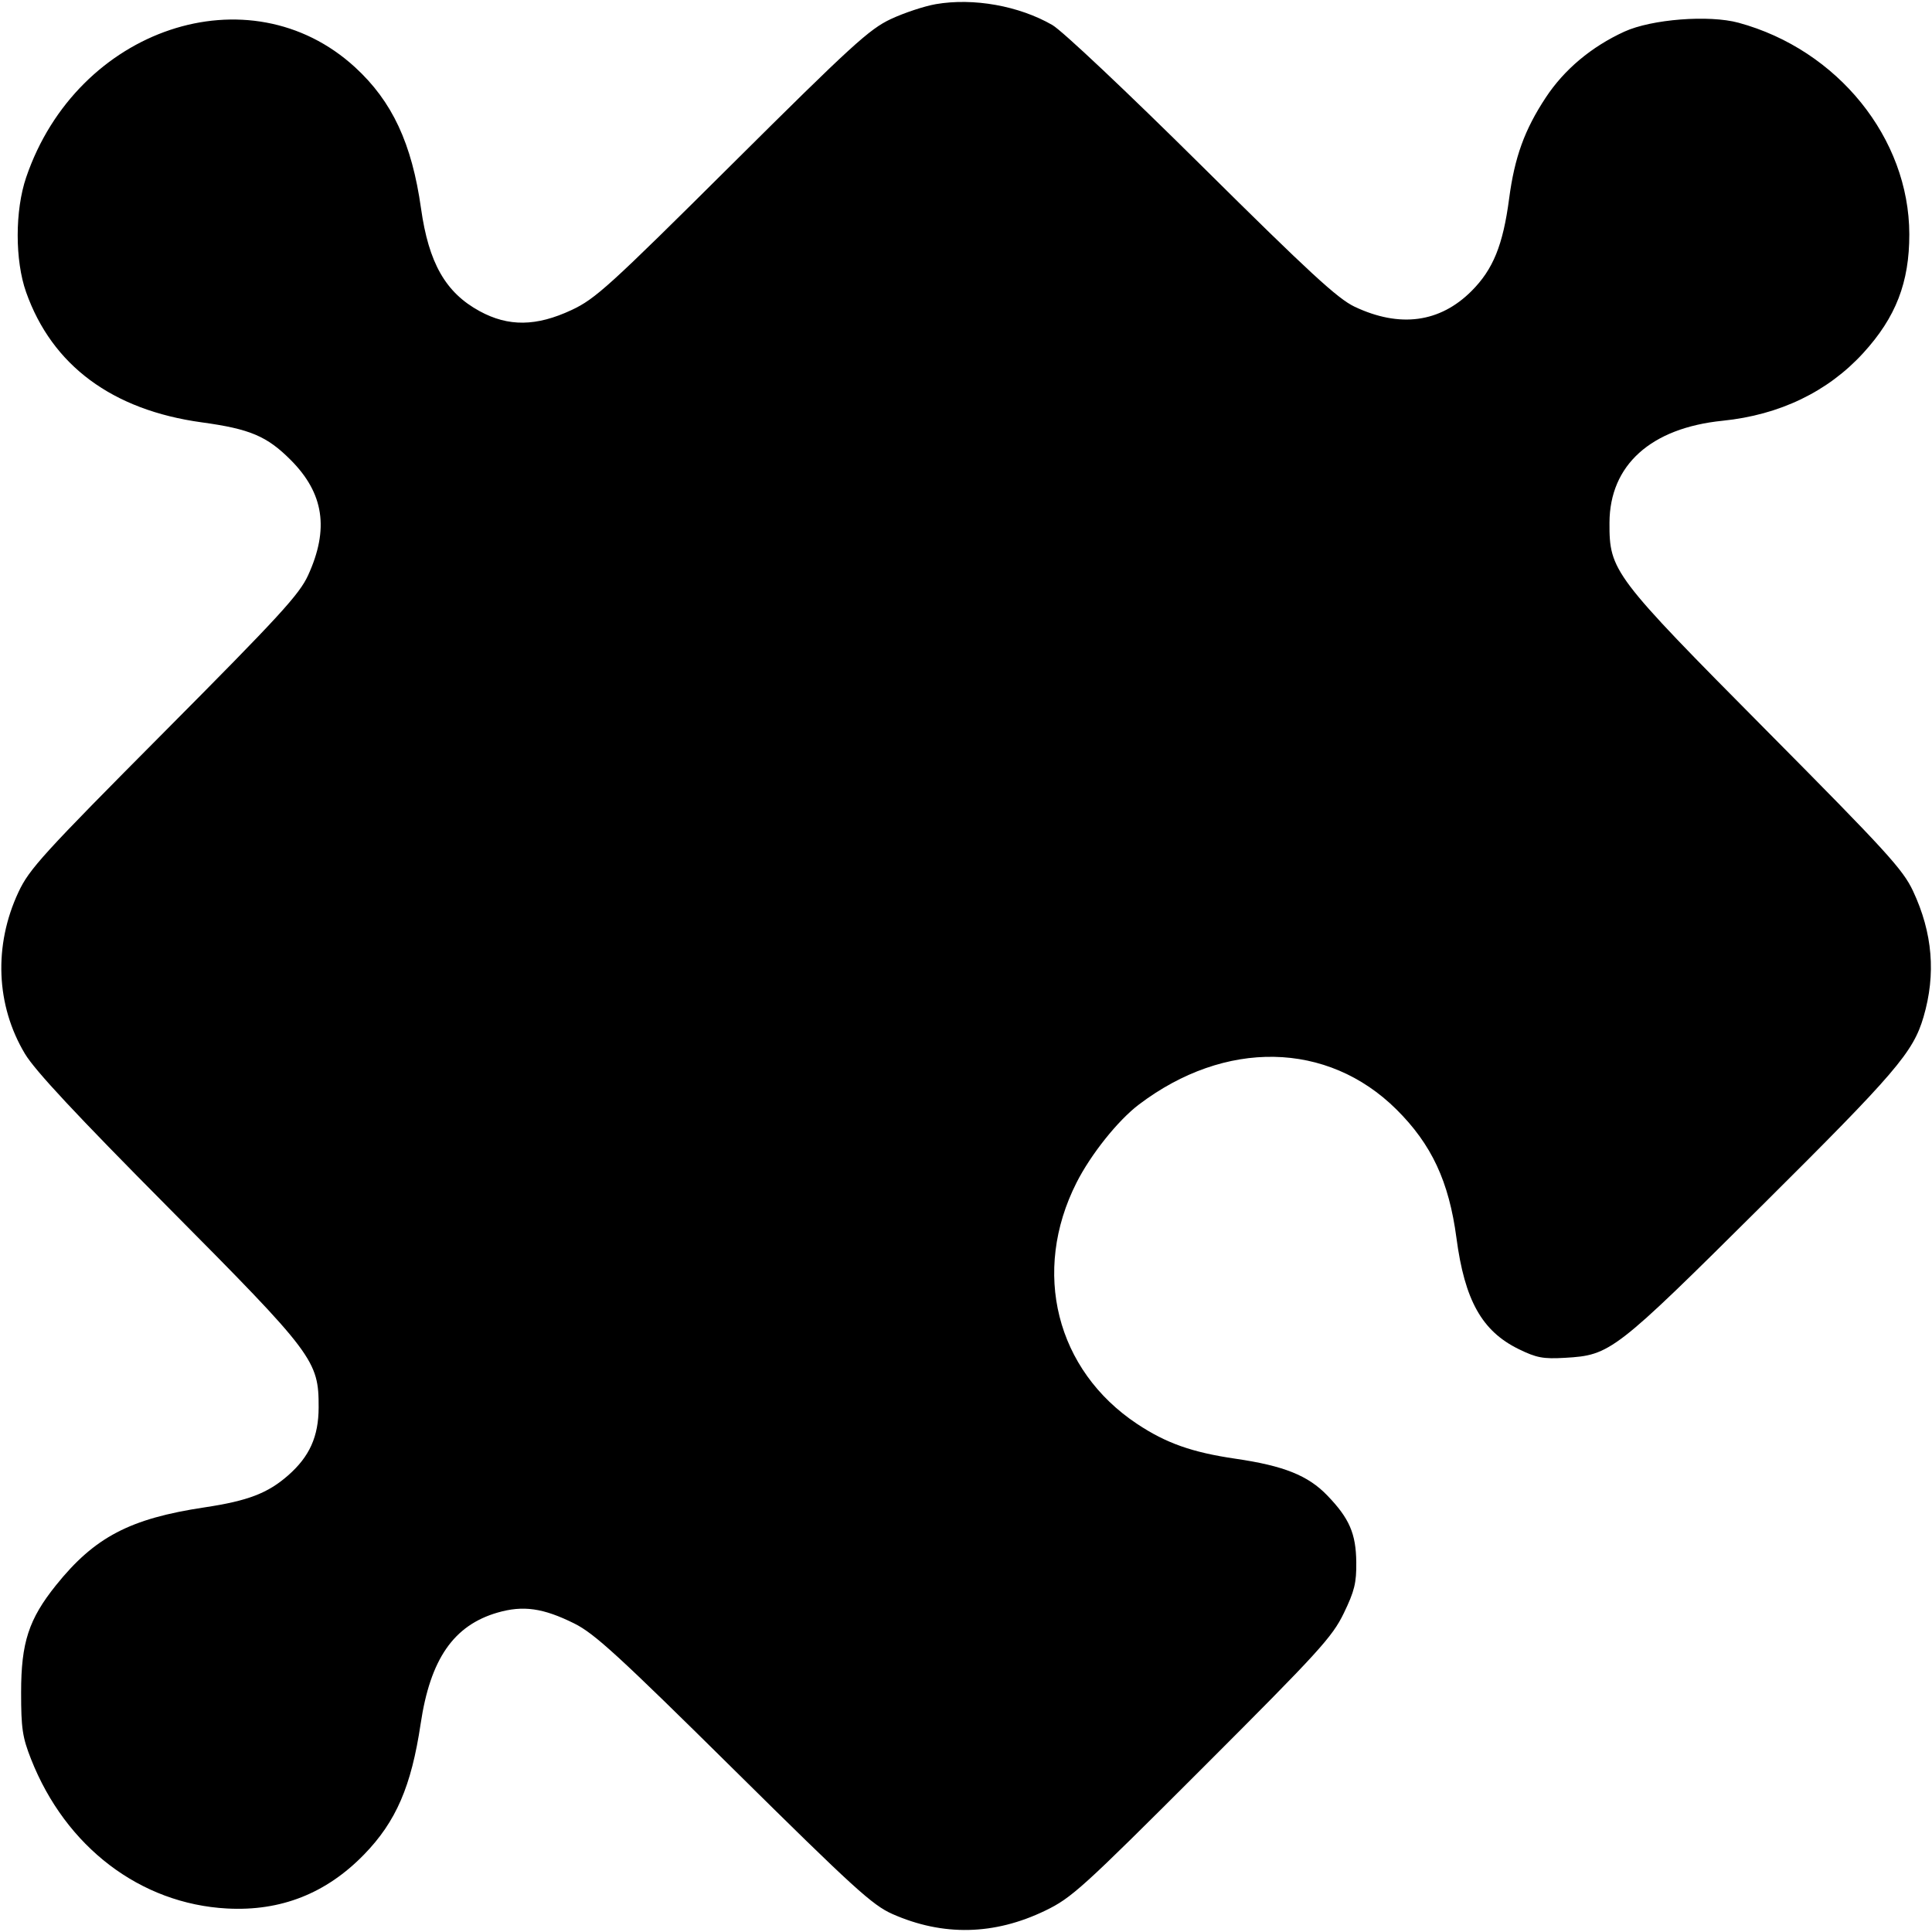 <?xml version="1.0" encoding="UTF-8"?> <svg xmlns="http://www.w3.org/2000/svg" width="512" height="512" viewBox="0 0 512 512" fill="none"> <path fill-rule="evenodd" clip-rule="evenodd" d="M248 1.101C244.975 1.624 239.614 3.4 236.087 5.049C230.394 7.711 225.667 12.031 194.026 43.488C161.43 75.895 157.79 79.203 151.49 82.151C142.141 86.526 134.749 86.621 127.11 82.463C118.086 77.552 113.615 69.716 111.576 55.239C109.149 38.013 103.943 26.864 94.11 17.839C66.1 -7.871 20.427 7.407 6.935 47C3.948 55.768 3.939 68.998 6.916 77.419C13.78 96.835 29.773 108.685 53.5 111.933C66.247 113.678 70.747 115.585 77.051 121.91C85.847 130.738 87.266 140.187 81.639 152.478C79.319 157.545 74.027 163.308 43.496 194.018C11.37 226.331 7.752 230.305 4.894 236.412C-1.722 250.551 -1.085 266.425 6.613 279.27C9.276 283.712 20.186 295.409 44.625 320.023C83.27 358.945 84.475 360.549 84.443 373C84.423 380.705 82.045 385.997 76.36 390.989C70.964 395.726 65.697 397.743 54.221 399.467C34.437 402.438 25.083 407.339 14.843 420.098C7.61 429.111 5.598 435.288 5.595 448.5C5.592 458.034 5.944 460.393 8.231 466.197C17.402 489.467 37.186 504.539 60.179 505.772C74.414 506.536 86.445 501.793 96.491 491.456C104.959 482.743 109.002 473.394 111.479 456.801C114.036 439.671 120.207 430.74 131.82 427.364C138.631 425.384 143.939 426.134 152.197 430.243C157.546 432.905 163.948 438.768 194.5 468.981C226.202 500.332 231.216 504.899 236.5 507.234C249.912 513.159 263.501 512.859 277 506.338C283.999 502.957 286.778 500.437 318.617 468.608C349.546 437.687 353.05 433.848 356.117 427.52C358.947 421.681 359.488 419.473 359.428 414.02C359.345 406.403 357.6 402.384 351.735 396.303C346.631 391.01 340.223 388.447 327.417 386.576C315.934 384.898 309.041 382.462 301.369 377.369C279.876 363.103 273.327 337.021 285.304 313.386C289.098 305.899 296.265 296.925 301.808 292.723C324.664 275.392 351.796 275.898 370.052 293.996C379.385 303.249 383.99 313.105 385.972 328.073C388.162 344.607 392.731 352.765 402.475 357.532C407.193 359.84 408.954 360.17 414.742 359.835C426.791 359.137 427.861 358.311 466.822 319.597C502.433 284.213 507.009 278.873 509.755 269.5C513.081 258.148 512.174 247.242 506.98 236.144C504.309 230.436 499.943 225.653 468.152 193.607C427.446 152.573 426.475 151.288 426.53 138.5C426.594 123.251 437.499 113.429 456.505 111.503C471.632 109.969 484.416 103.81 493.797 93.537C502.424 84.089 506.008 74.837 505.988 62.068C505.948 36.638 487.002 13.174 460.739 6.029C452.907 3.898 437.687 5.081 430.481 8.38C421.734 12.385 414.527 18.431 409.624 25.878C404.009 34.406 401.384 41.659 399.932 52.654C398.305 64.975 395.684 71.411 389.963 77.132C381.58 85.515 370.966 86.941 359 81.29C354.521 79.175 347.005 72.254 318.5 43.994C298.705 24.368 281.498 8.139 278.892 6.635C270.063 1.541 257.984 -0.623 248 1.101Z" fill="black"></path> </svg> 